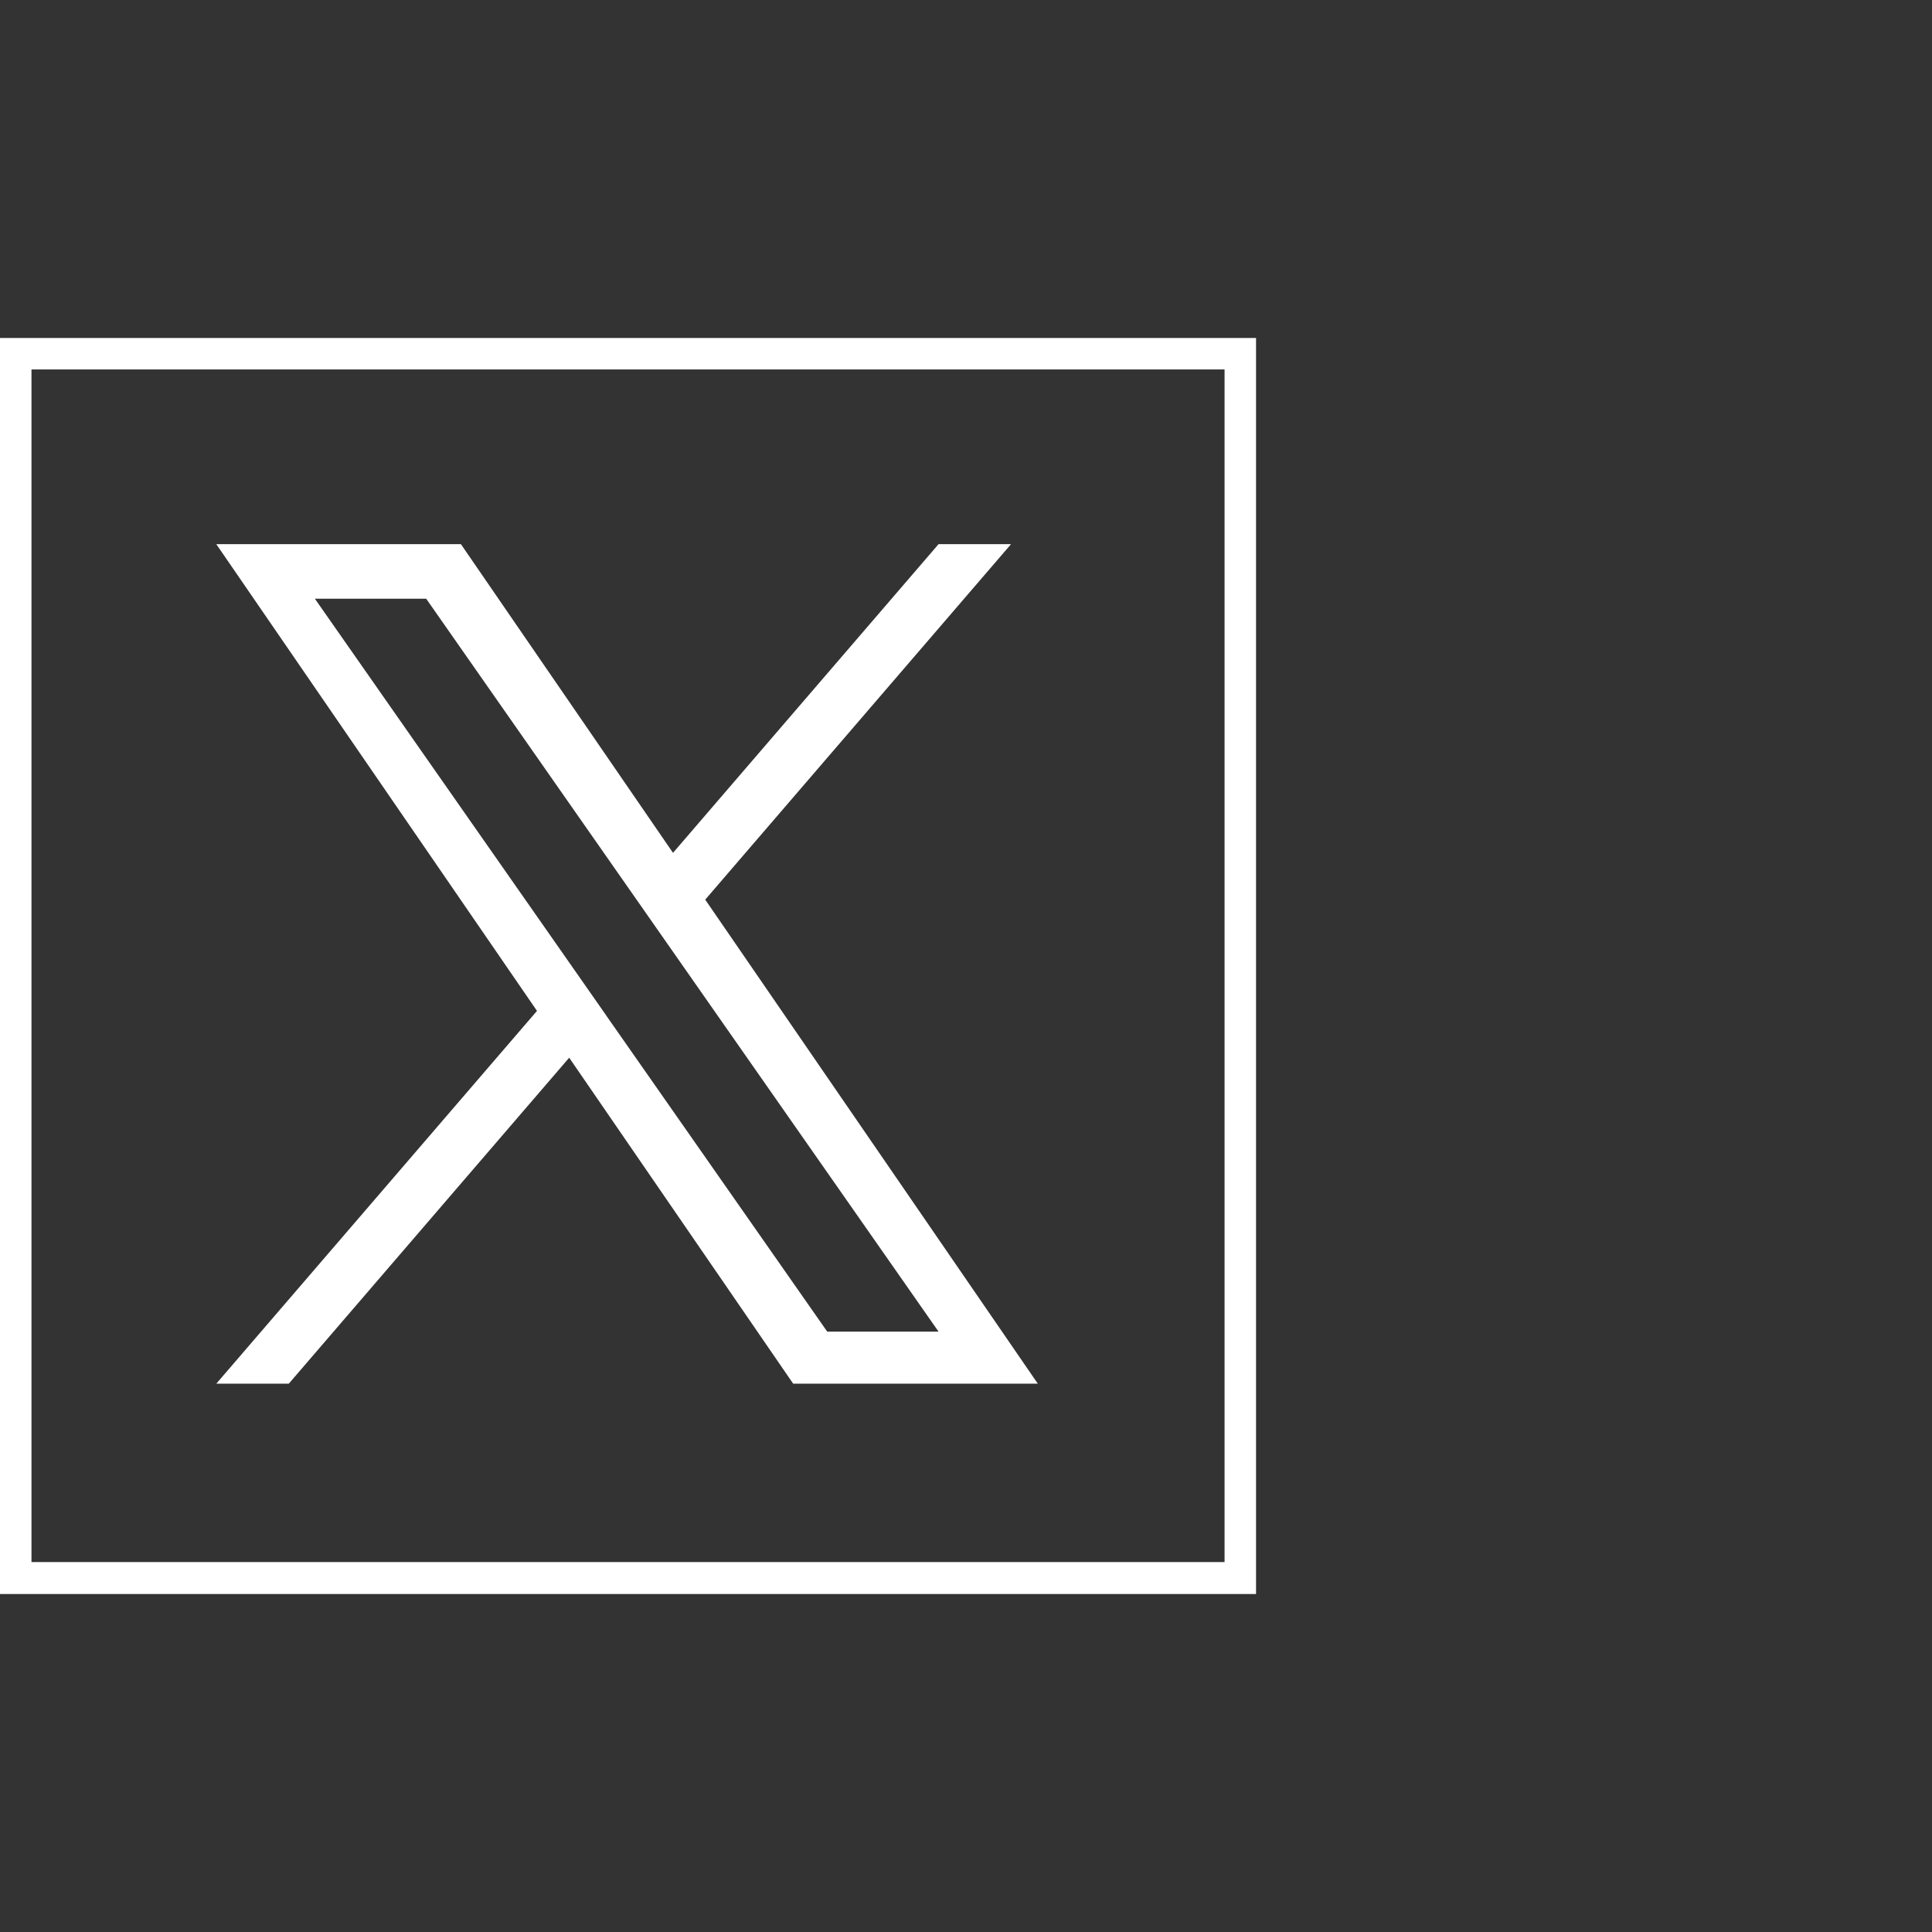<?xml version="1.0" encoding="UTF-8"?><svg id="a" xmlns="http://www.w3.org/2000/svg" width="140.76mm" height="140.76mm" viewBox="0 0 399 399"><rect x="0" y="0" width="399" height="399" fill="#333333" stroke="none"/><defs><style>.b{fill:#fff;}</style></defs><path class="b" d="m252.9,76.3v246.3H6.5V76.3h246.4m6.5-6.5H0v259.4h259.4V69.8h0Z"/><path class="b" d="m145.64,185.8l63.16-73.42h-14.97l-54.84,63.75-43.8-63.75h-50.52l66.23,96.39-66.23,76.99h14.97l57.91-67.32,46.26,67.32h50.52l-68.69-99.97h0Zm-20.5,23.83l-6.71-9.6-53.4-76.38h22.99l43.09,61.64,6.71,9.6,56.01,80.12h-22.99l-45.71-65.38h0Z"/></svg>